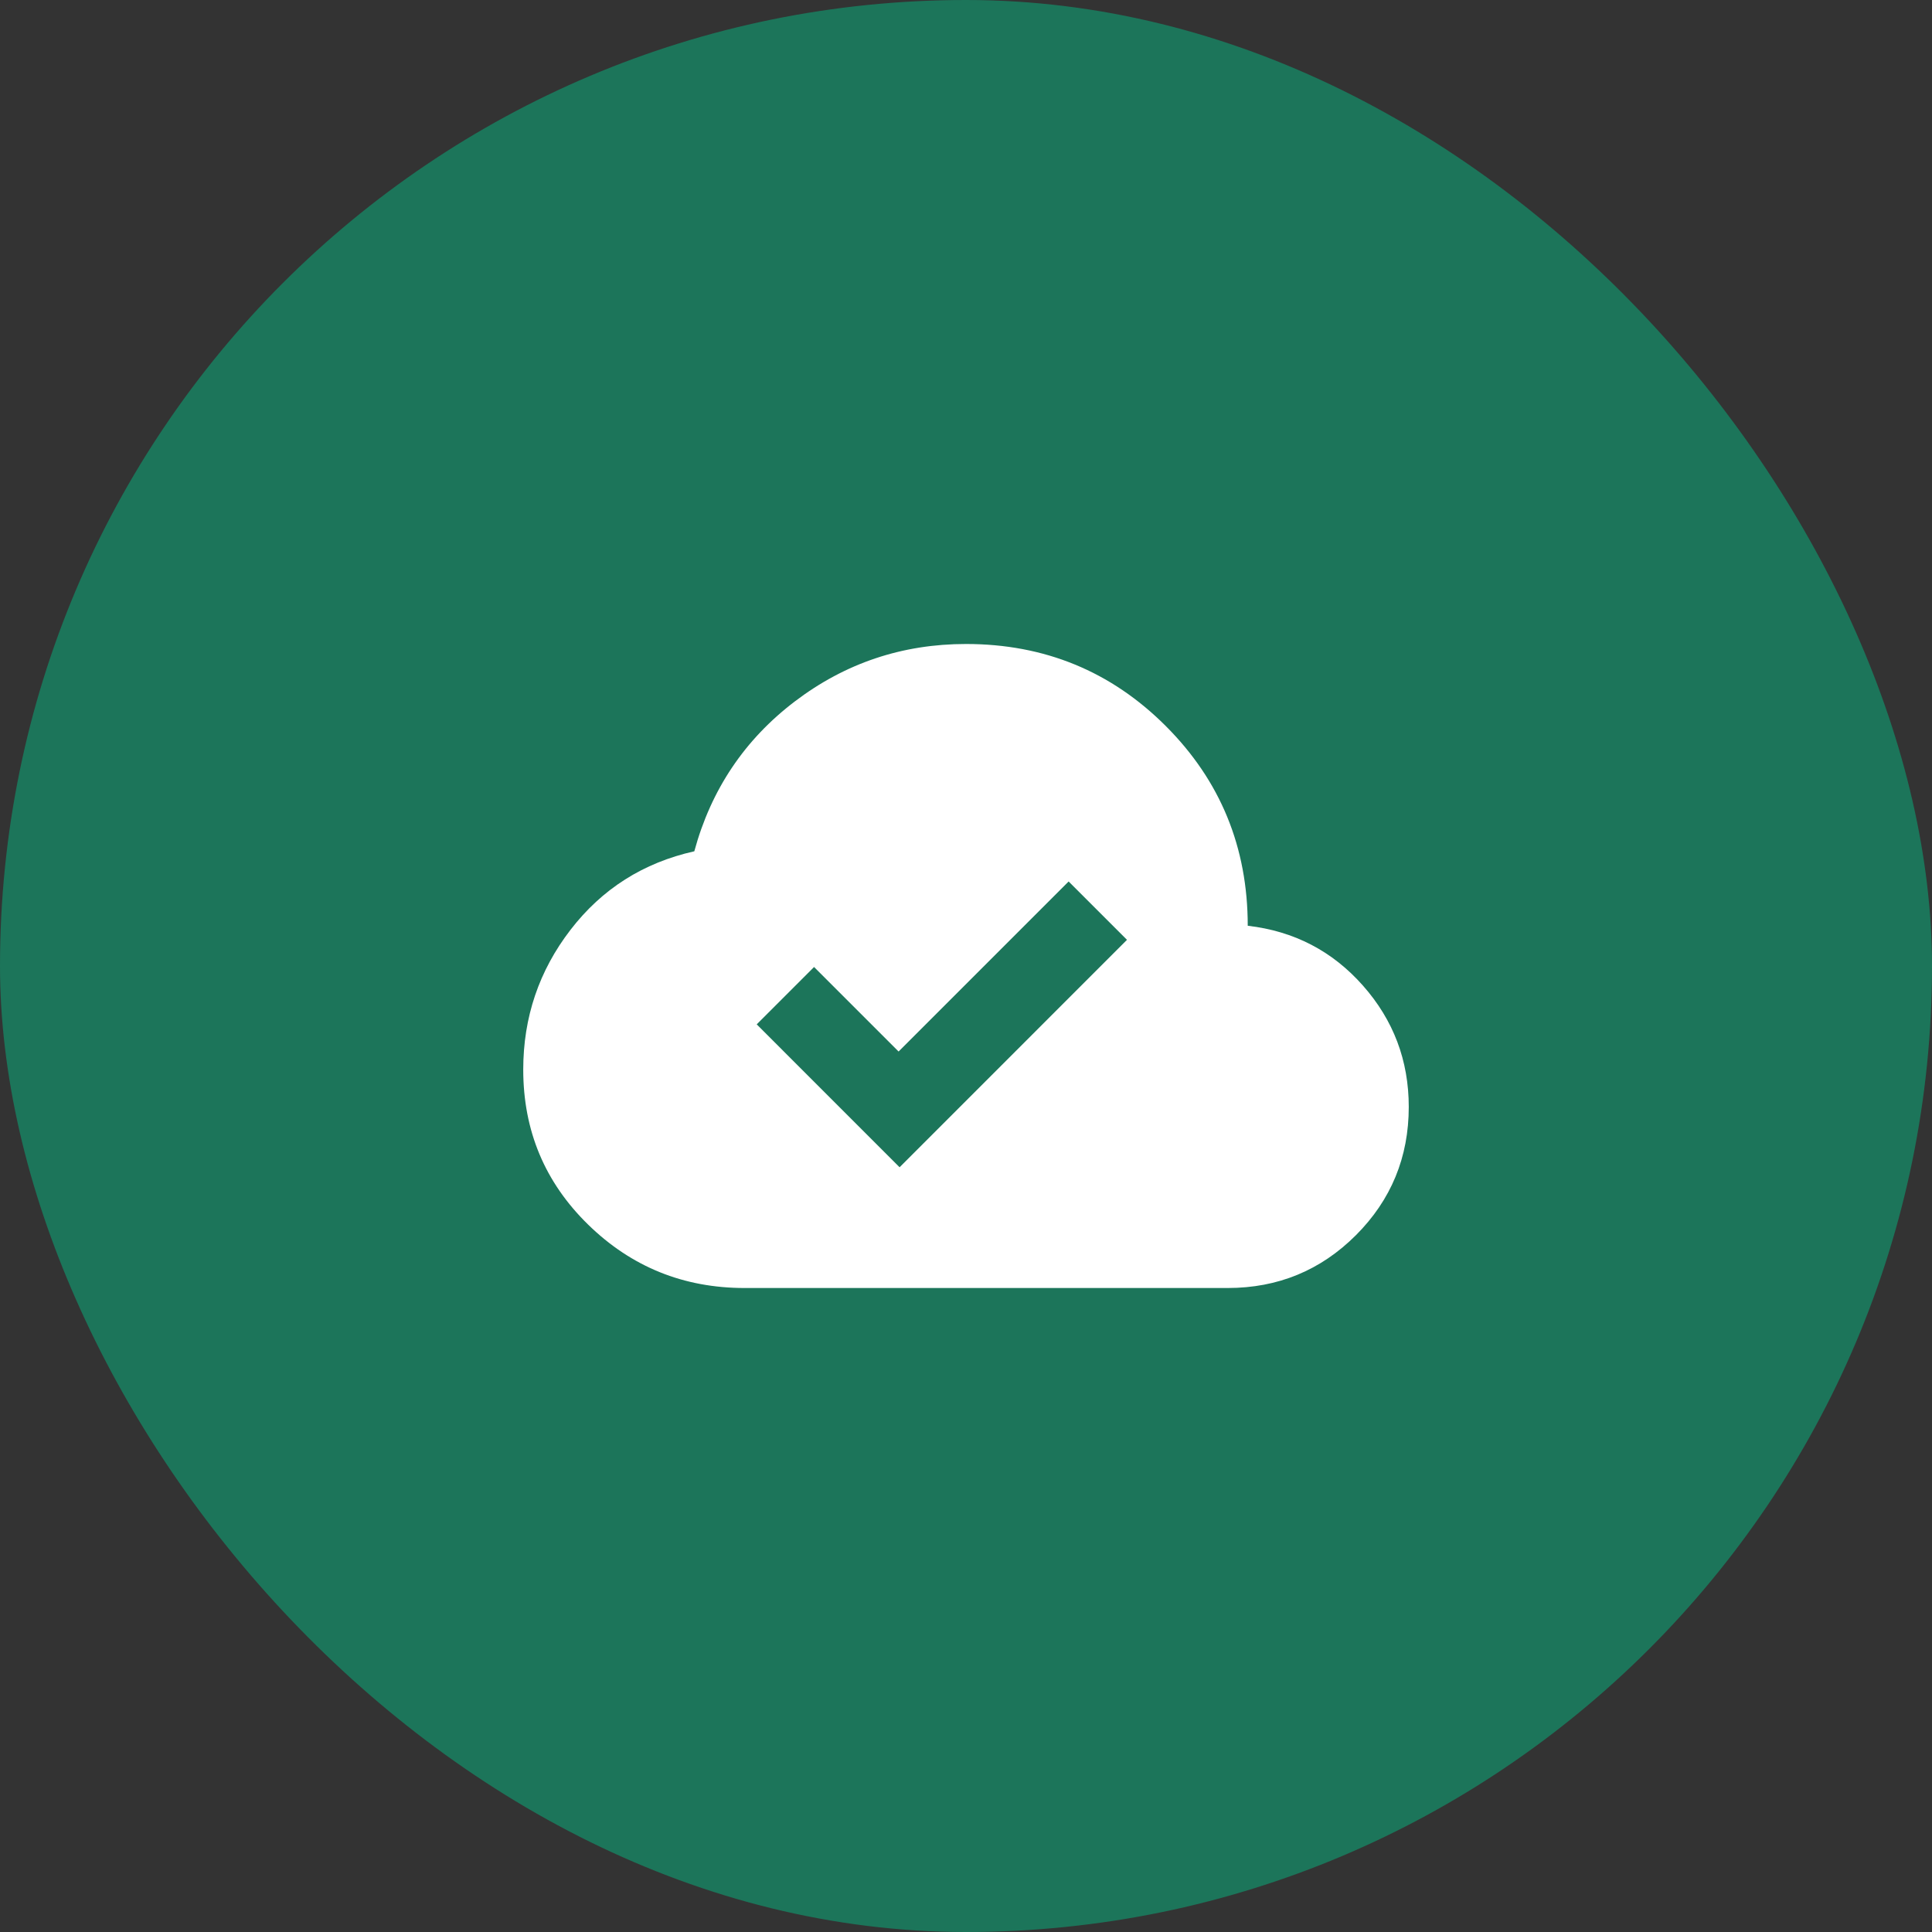 <svg width="64" height="64" viewBox="0 0 64 64" fill="none" xmlns="http://www.w3.org/2000/svg">
<rect x="0" y="0" width="64" height="64" fill="#333333" stroke="none"/>
<rect width="64" height="64" rx="32" fill="#1C755A"/>
<path d="M29.8 38.667L37.333 31.133L35.4 29.2L29.767 34.833L26.967 32.033L25.067 33.933L29.8 38.667ZM24.667 42.667C22.644 42.667 20.917 41.967 19.483 40.567C18.05 39.167 17.333 37.456 17.333 35.433C17.333 33.7 17.855 32.156 18.9 30.8C19.944 29.444 21.311 28.578 23 28.2C23.555 26.156 24.667 24.5 26.333 23.233C28 21.967 29.889 21.333 32 21.333C34.6 21.333 36.806 22.239 38.617 24.05C40.428 25.861 41.333 28.067 41.333 30.667C42.867 30.844 44.139 31.506 45.15 32.65C46.161 33.794 46.667 35.133 46.667 36.667C46.667 38.333 46.083 39.75 44.917 40.917C43.75 42.083 42.333 42.667 40.667 42.667H24.667Z" fill="white"/>
</svg>
